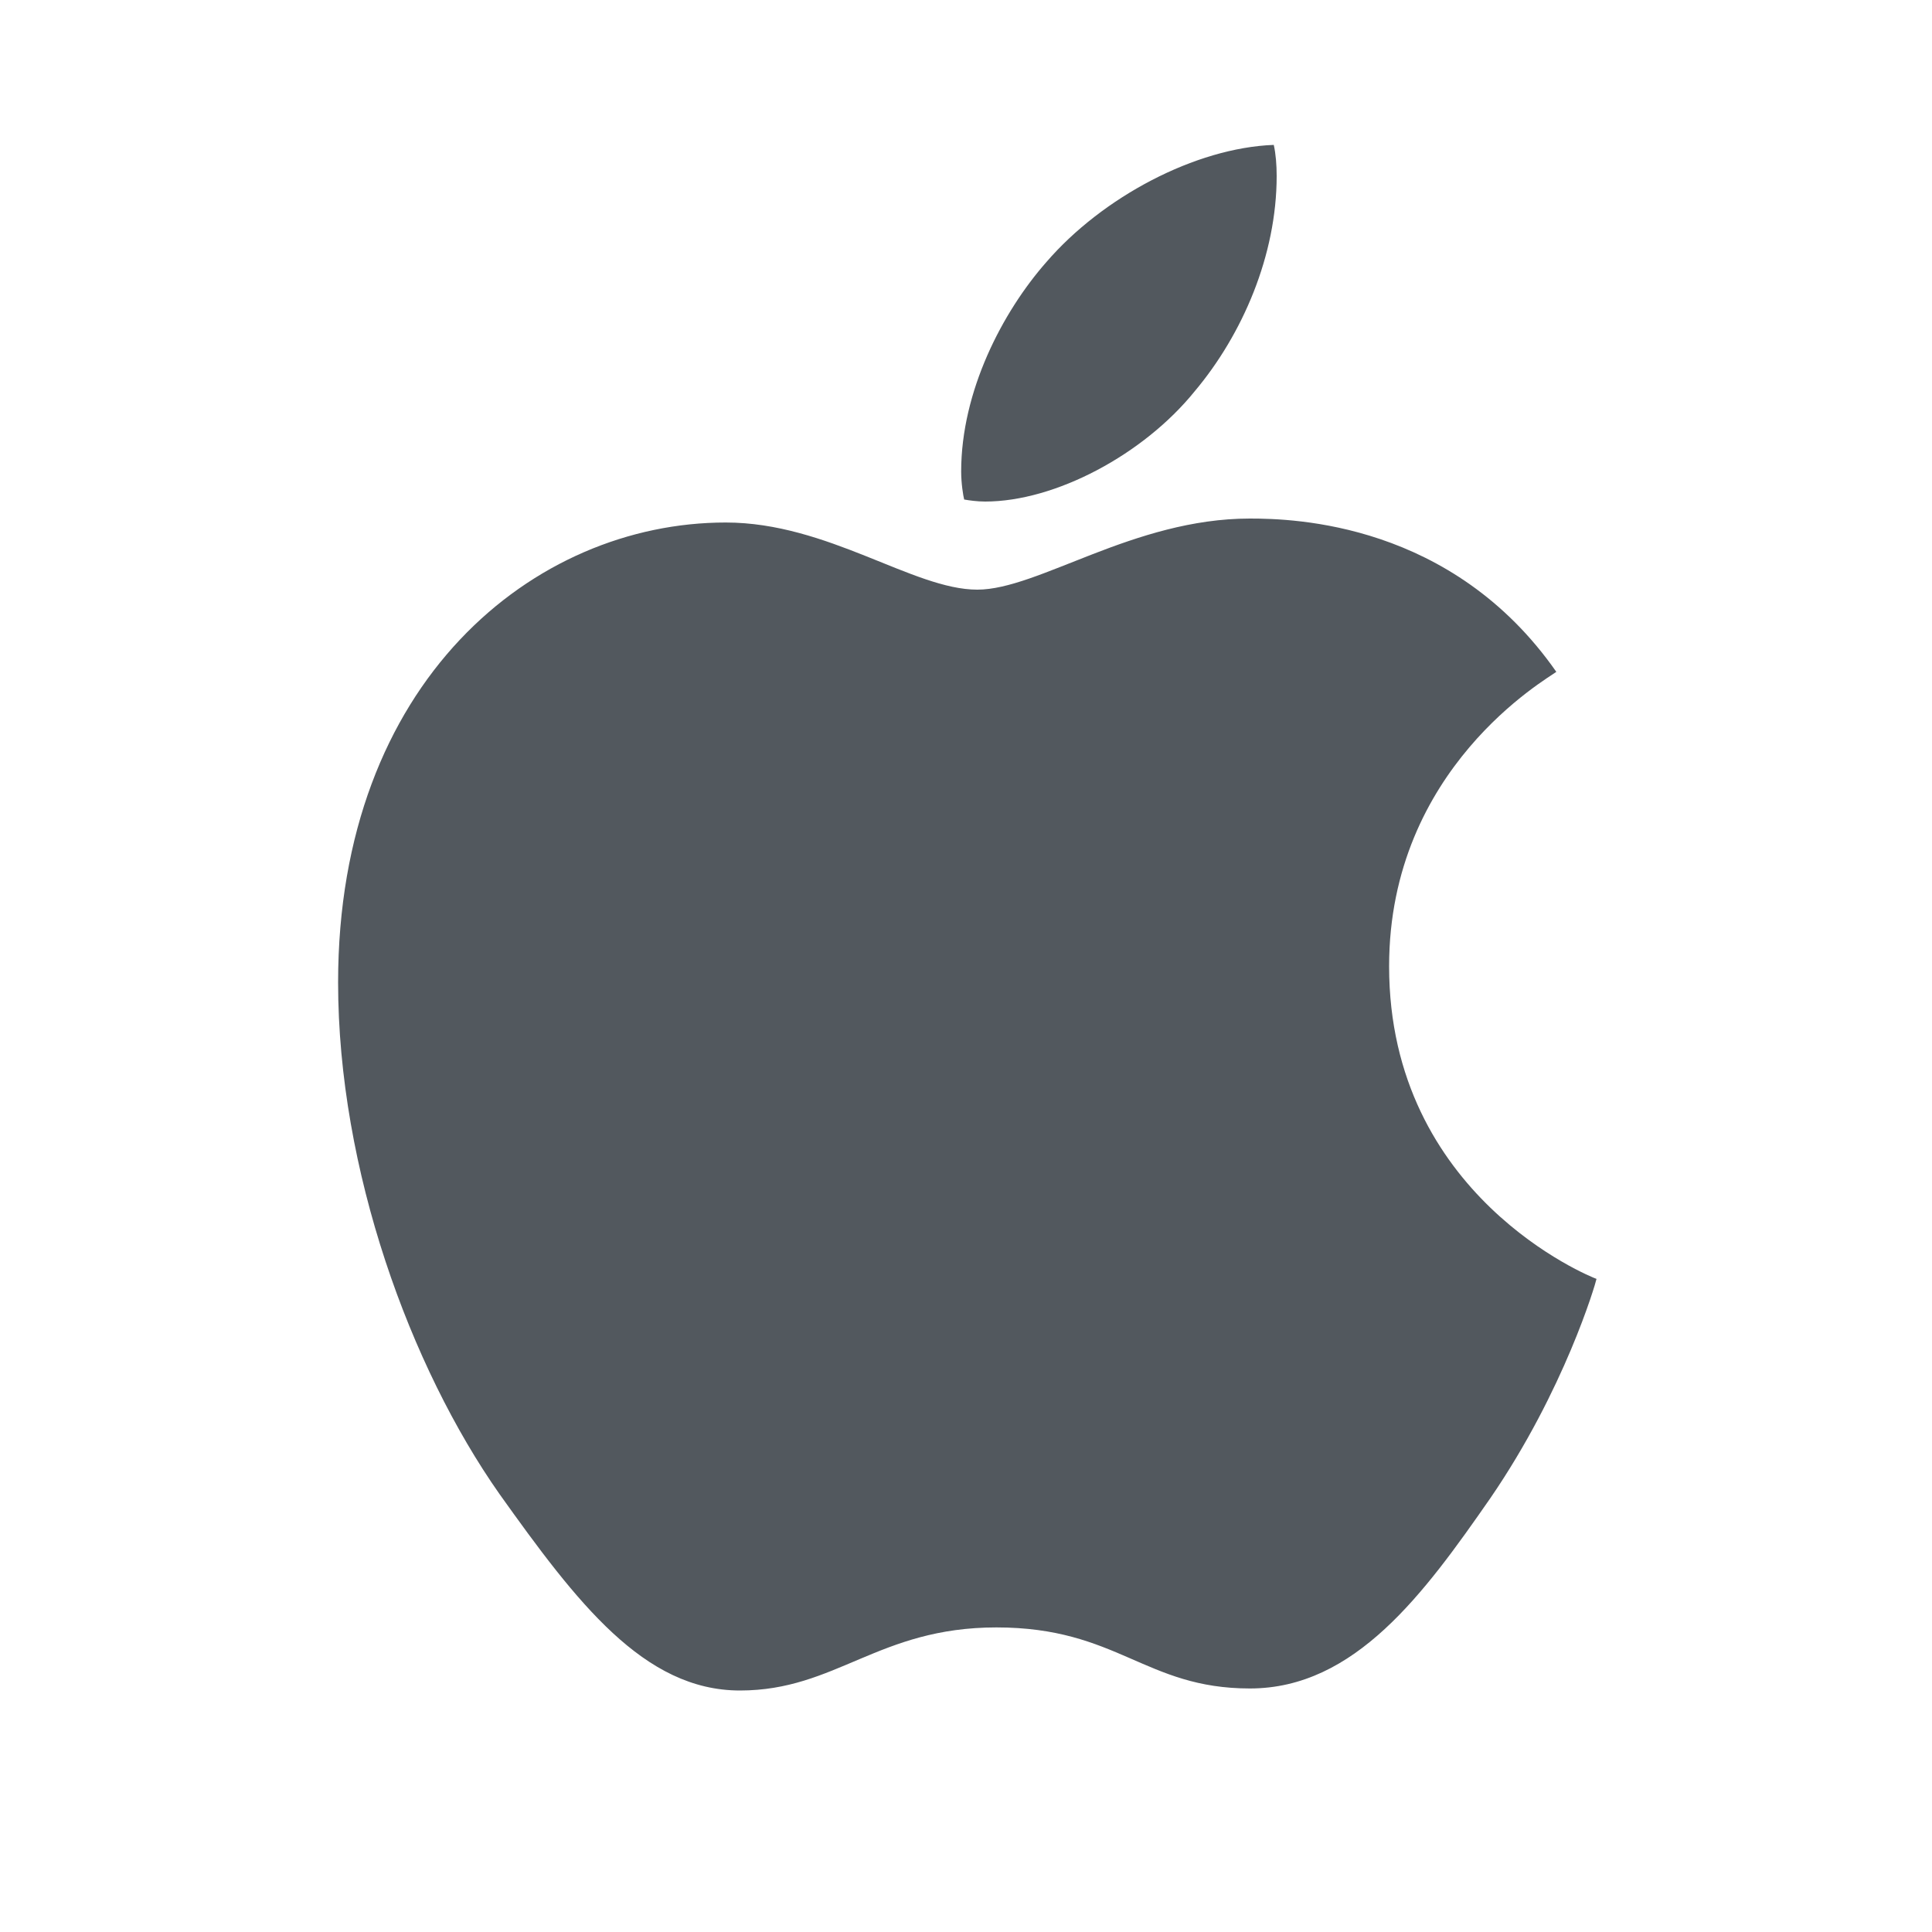 <svg width="20" height="20" viewBox="0 0 20 20" fill="none" xmlns="http://www.w3.org/2000/svg">
<path d="M16.111 6.955C16.018 7.027 14.38 7.95 14.38 10.003C14.38 12.378 16.465 13.218 16.527 13.239C16.517 13.29 16.196 14.389 15.428 15.509C14.743 16.495 14.027 17.479 12.939 17.479C11.851 17.479 11.571 16.847 10.315 16.847C9.091 16.847 8.656 17.5 7.66 17.5C6.665 17.5 5.971 16.588 5.172 15.468C4.247 14.152 3.5 12.109 3.5 10.17C3.5 7.059 5.523 5.409 7.513 5.409C8.571 5.409 9.453 6.104 10.117 6.104C10.749 6.104 11.734 5.368 12.938 5.368C13.394 5.368 15.032 5.409 16.111 6.955ZM12.367 4.051C12.864 3.46 13.216 2.641 13.216 1.822C13.216 1.708 13.207 1.593 13.186 1.5C12.376 1.53 11.413 2.039 10.832 2.713C10.376 3.231 9.95 4.051 9.95 4.881C9.95 5.006 9.971 5.131 9.981 5.171C10.032 5.18 10.115 5.192 10.198 5.192C10.925 5.192 11.838 4.705 12.367 4.051Z" fill="#52585E"/>
</svg>

